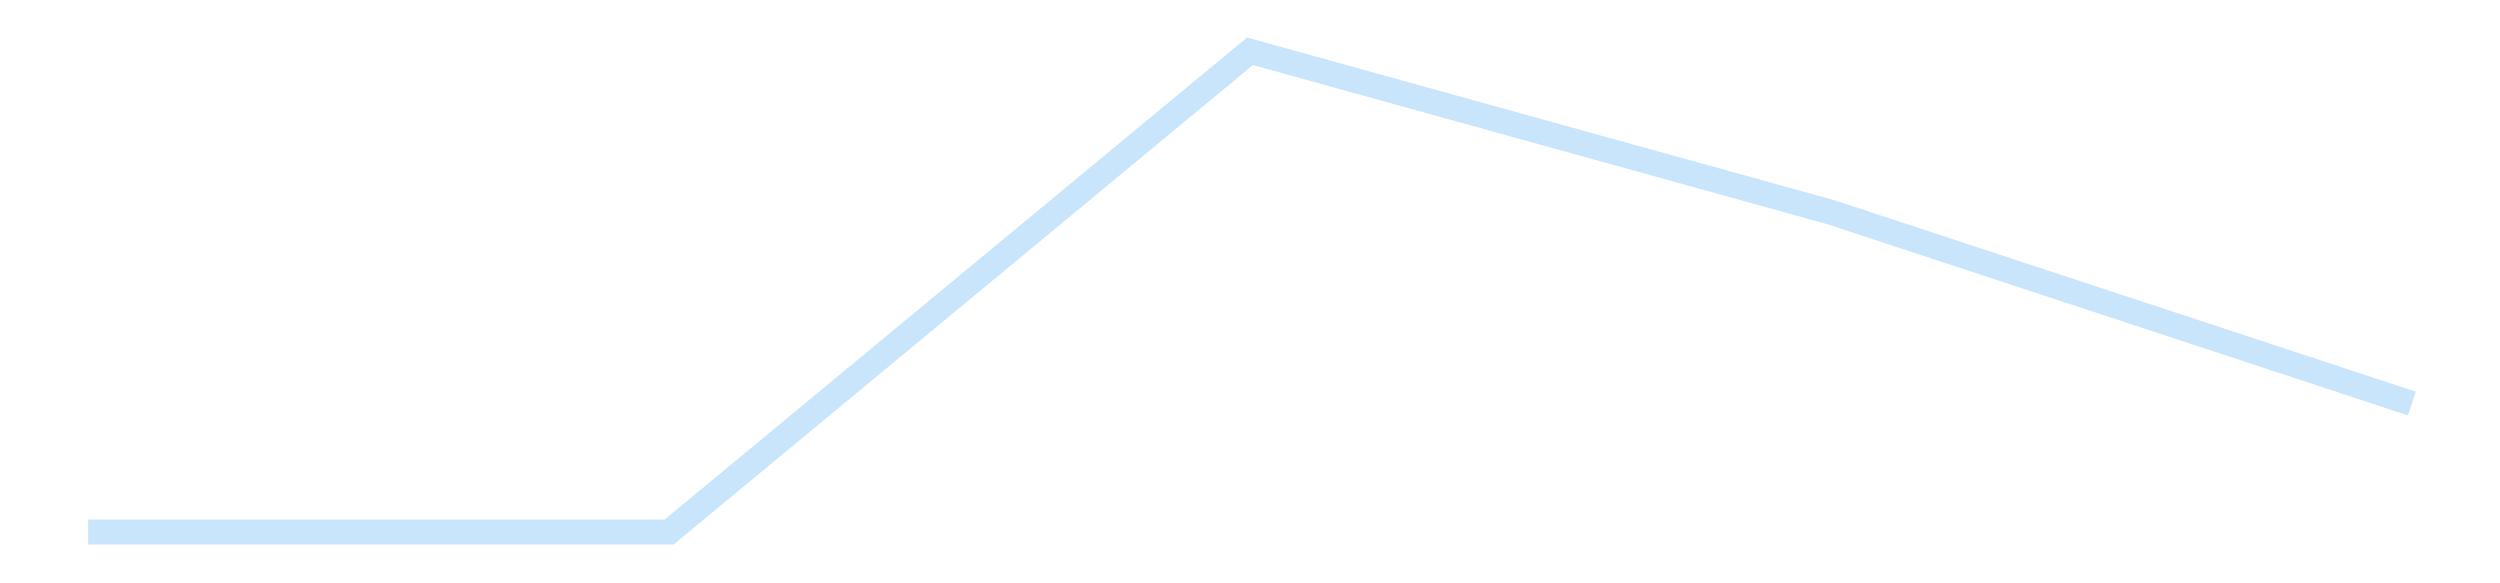 <?xml version='1.0' encoding='utf-8'?>
<svg xmlns="http://www.w3.org/2000/svg" xmlns:xlink="http://www.w3.org/1999/xlink" id="chart-c1c1fb0f-cd65-436c-9500-0cb4a6a9abb3" class="pygal-chart pygal-sparkline" viewBox="0 0 300 70" width="300" height="70"><!--Generated with pygal 3.0.4 (lxml) ©Kozea 2012-2016 on 2025-11-03--><!--http://pygal.org--><!--http://github.com/Kozea/pygal--><defs><style type="text/css">#chart-c1c1fb0f-cd65-436c-9500-0cb4a6a9abb3{-webkit-user-select:none;-webkit-font-smoothing:antialiased;font-family:Consolas,"Liberation Mono",Menlo,Courier,monospace}#chart-c1c1fb0f-cd65-436c-9500-0cb4a6a9abb3 .title{font-family:Consolas,"Liberation Mono",Menlo,Courier,monospace;font-size:16px}#chart-c1c1fb0f-cd65-436c-9500-0cb4a6a9abb3 .legends .legend text{font-family:Consolas,"Liberation Mono",Menlo,Courier,monospace;font-size:14px}#chart-c1c1fb0f-cd65-436c-9500-0cb4a6a9abb3 .axis text{font-family:Consolas,"Liberation Mono",Menlo,Courier,monospace;font-size:10px}#chart-c1c1fb0f-cd65-436c-9500-0cb4a6a9abb3 .axis text.major{font-family:Consolas,"Liberation Mono",Menlo,Courier,monospace;font-size:10px}#chart-c1c1fb0f-cd65-436c-9500-0cb4a6a9abb3 .text-overlay text.value{font-family:Consolas,"Liberation Mono",Menlo,Courier,monospace;font-size:16px}#chart-c1c1fb0f-cd65-436c-9500-0cb4a6a9abb3 .text-overlay text.label{font-family:Consolas,"Liberation Mono",Menlo,Courier,monospace;font-size:10px}#chart-c1c1fb0f-cd65-436c-9500-0cb4a6a9abb3 .tooltip{font-family:Consolas,"Liberation Mono",Menlo,Courier,monospace;font-size:14px}#chart-c1c1fb0f-cd65-436c-9500-0cb4a6a9abb3 text.no_data{font-family:Consolas,"Liberation Mono",Menlo,Courier,monospace;font-size:64px}
#chart-c1c1fb0f-cd65-436c-9500-0cb4a6a9abb3{background-color:transparent}#chart-c1c1fb0f-cd65-436c-9500-0cb4a6a9abb3 path,#chart-c1c1fb0f-cd65-436c-9500-0cb4a6a9abb3 line,#chart-c1c1fb0f-cd65-436c-9500-0cb4a6a9abb3 rect,#chart-c1c1fb0f-cd65-436c-9500-0cb4a6a9abb3 circle{-webkit-transition:150ms;-moz-transition:150ms;transition:150ms}#chart-c1c1fb0f-cd65-436c-9500-0cb4a6a9abb3 .graph &gt; .background{fill:transparent}#chart-c1c1fb0f-cd65-436c-9500-0cb4a6a9abb3 .plot &gt; .background{fill:transparent}#chart-c1c1fb0f-cd65-436c-9500-0cb4a6a9abb3 .graph{fill:rgba(0,0,0,.87)}#chart-c1c1fb0f-cd65-436c-9500-0cb4a6a9abb3 text.no_data{fill:rgba(0,0,0,1)}#chart-c1c1fb0f-cd65-436c-9500-0cb4a6a9abb3 .title{fill:rgba(0,0,0,1)}#chart-c1c1fb0f-cd65-436c-9500-0cb4a6a9abb3 .legends .legend text{fill:rgba(0,0,0,.87)}#chart-c1c1fb0f-cd65-436c-9500-0cb4a6a9abb3 .legends .legend:hover text{fill:rgba(0,0,0,1)}#chart-c1c1fb0f-cd65-436c-9500-0cb4a6a9abb3 .axis .line{stroke:rgba(0,0,0,1)}#chart-c1c1fb0f-cd65-436c-9500-0cb4a6a9abb3 .axis .guide.line{stroke:rgba(0,0,0,.54)}#chart-c1c1fb0f-cd65-436c-9500-0cb4a6a9abb3 .axis .major.line{stroke:rgba(0,0,0,.87)}#chart-c1c1fb0f-cd65-436c-9500-0cb4a6a9abb3 .axis text.major{fill:rgba(0,0,0,1)}#chart-c1c1fb0f-cd65-436c-9500-0cb4a6a9abb3 .axis.y .guides:hover .guide.line,#chart-c1c1fb0f-cd65-436c-9500-0cb4a6a9abb3 .line-graph .axis.x .guides:hover .guide.line,#chart-c1c1fb0f-cd65-436c-9500-0cb4a6a9abb3 .stackedline-graph .axis.x .guides:hover .guide.line,#chart-c1c1fb0f-cd65-436c-9500-0cb4a6a9abb3 .xy-graph .axis.x .guides:hover .guide.line{stroke:rgba(0,0,0,1)}#chart-c1c1fb0f-cd65-436c-9500-0cb4a6a9abb3 .axis .guides:hover text{fill:rgba(0,0,0,1)}#chart-c1c1fb0f-cd65-436c-9500-0cb4a6a9abb3 .reactive{fill-opacity:.7;stroke-opacity:.8;stroke-width:3}#chart-c1c1fb0f-cd65-436c-9500-0cb4a6a9abb3 .ci{stroke:rgba(0,0,0,.87)}#chart-c1c1fb0f-cd65-436c-9500-0cb4a6a9abb3 .reactive.active,#chart-c1c1fb0f-cd65-436c-9500-0cb4a6a9abb3 .active .reactive{fill-opacity:.8;stroke-opacity:.9;stroke-width:4}#chart-c1c1fb0f-cd65-436c-9500-0cb4a6a9abb3 .ci .reactive.active{stroke-width:1.5}#chart-c1c1fb0f-cd65-436c-9500-0cb4a6a9abb3 .series text{fill:rgba(0,0,0,1)}#chart-c1c1fb0f-cd65-436c-9500-0cb4a6a9abb3 .tooltip rect{fill:transparent;stroke:rgba(0,0,0,1);-webkit-transition:opacity 150ms;-moz-transition:opacity 150ms;transition:opacity 150ms}#chart-c1c1fb0f-cd65-436c-9500-0cb4a6a9abb3 .tooltip .label{fill:rgba(0,0,0,.87)}#chart-c1c1fb0f-cd65-436c-9500-0cb4a6a9abb3 .tooltip .label{fill:rgba(0,0,0,.87)}#chart-c1c1fb0f-cd65-436c-9500-0cb4a6a9abb3 .tooltip .legend{font-size:.8em;fill:rgba(0,0,0,.54)}#chart-c1c1fb0f-cd65-436c-9500-0cb4a6a9abb3 .tooltip .x_label{font-size:.6em;fill:rgba(0,0,0,1)}#chart-c1c1fb0f-cd65-436c-9500-0cb4a6a9abb3 .tooltip .xlink{font-size:.5em;text-decoration:underline}#chart-c1c1fb0f-cd65-436c-9500-0cb4a6a9abb3 .tooltip .value{font-size:1.5em}#chart-c1c1fb0f-cd65-436c-9500-0cb4a6a9abb3 .bound{font-size:.5em}#chart-c1c1fb0f-cd65-436c-9500-0cb4a6a9abb3 .max-value{font-size:.75em;fill:rgba(0,0,0,.54)}#chart-c1c1fb0f-cd65-436c-9500-0cb4a6a9abb3 .map-element{fill:transparent;stroke:rgba(0,0,0,.54) !important}#chart-c1c1fb0f-cd65-436c-9500-0cb4a6a9abb3 .map-element .reactive{fill-opacity:inherit;stroke-opacity:inherit}#chart-c1c1fb0f-cd65-436c-9500-0cb4a6a9abb3 .color-0,#chart-c1c1fb0f-cd65-436c-9500-0cb4a6a9abb3 .color-0 a:visited{stroke:#bbdefb;fill:#bbdefb}#chart-c1c1fb0f-cd65-436c-9500-0cb4a6a9abb3 .text-overlay .color-0 text{fill:black}
#chart-c1c1fb0f-cd65-436c-9500-0cb4a6a9abb3 text.no_data{text-anchor:middle}#chart-c1c1fb0f-cd65-436c-9500-0cb4a6a9abb3 .guide.line{fill:none}#chart-c1c1fb0f-cd65-436c-9500-0cb4a6a9abb3 .centered{text-anchor:middle}#chart-c1c1fb0f-cd65-436c-9500-0cb4a6a9abb3 .title{text-anchor:middle}#chart-c1c1fb0f-cd65-436c-9500-0cb4a6a9abb3 .legends .legend text{fill-opacity:1}#chart-c1c1fb0f-cd65-436c-9500-0cb4a6a9abb3 .axis.x text{text-anchor:middle}#chart-c1c1fb0f-cd65-436c-9500-0cb4a6a9abb3 .axis.x:not(.web) text[transform]{text-anchor:start}#chart-c1c1fb0f-cd65-436c-9500-0cb4a6a9abb3 .axis.x:not(.web) text[transform].backwards{text-anchor:end}#chart-c1c1fb0f-cd65-436c-9500-0cb4a6a9abb3 .axis.y text{text-anchor:end}#chart-c1c1fb0f-cd65-436c-9500-0cb4a6a9abb3 .axis.y text[transform].backwards{text-anchor:start}#chart-c1c1fb0f-cd65-436c-9500-0cb4a6a9abb3 .axis.y2 text{text-anchor:start}#chart-c1c1fb0f-cd65-436c-9500-0cb4a6a9abb3 .axis.y2 text[transform].backwards{text-anchor:end}#chart-c1c1fb0f-cd65-436c-9500-0cb4a6a9abb3 .axis .guide.line{stroke-dasharray:4,4;stroke:black}#chart-c1c1fb0f-cd65-436c-9500-0cb4a6a9abb3 .axis .major.guide.line{stroke-dasharray:6,6;stroke:black}#chart-c1c1fb0f-cd65-436c-9500-0cb4a6a9abb3 .horizontal .axis.y .guide.line,#chart-c1c1fb0f-cd65-436c-9500-0cb4a6a9abb3 .horizontal .axis.y2 .guide.line,#chart-c1c1fb0f-cd65-436c-9500-0cb4a6a9abb3 .vertical .axis.x .guide.line{opacity:0}#chart-c1c1fb0f-cd65-436c-9500-0cb4a6a9abb3 .horizontal .axis.always_show .guide.line,#chart-c1c1fb0f-cd65-436c-9500-0cb4a6a9abb3 .vertical .axis.always_show .guide.line{opacity:1 !important}#chart-c1c1fb0f-cd65-436c-9500-0cb4a6a9abb3 .axis.y .guides:hover .guide.line,#chart-c1c1fb0f-cd65-436c-9500-0cb4a6a9abb3 .axis.y2 .guides:hover .guide.line,#chart-c1c1fb0f-cd65-436c-9500-0cb4a6a9abb3 .axis.x .guides:hover .guide.line{opacity:1}#chart-c1c1fb0f-cd65-436c-9500-0cb4a6a9abb3 .axis .guides:hover text{opacity:1}#chart-c1c1fb0f-cd65-436c-9500-0cb4a6a9abb3 .nofill{fill:none}#chart-c1c1fb0f-cd65-436c-9500-0cb4a6a9abb3 .subtle-fill{fill-opacity:.2}#chart-c1c1fb0f-cd65-436c-9500-0cb4a6a9abb3 .dot{stroke-width:1px;fill-opacity:1;stroke-opacity:1}#chart-c1c1fb0f-cd65-436c-9500-0cb4a6a9abb3 .dot.active{stroke-width:5px}#chart-c1c1fb0f-cd65-436c-9500-0cb4a6a9abb3 .dot.negative{fill:transparent}#chart-c1c1fb0f-cd65-436c-9500-0cb4a6a9abb3 text,#chart-c1c1fb0f-cd65-436c-9500-0cb4a6a9abb3 tspan{stroke:none !important}#chart-c1c1fb0f-cd65-436c-9500-0cb4a6a9abb3 .series text.active{opacity:1}#chart-c1c1fb0f-cd65-436c-9500-0cb4a6a9abb3 .tooltip rect{fill-opacity:.95;stroke-width:.5}#chart-c1c1fb0f-cd65-436c-9500-0cb4a6a9abb3 .tooltip text{fill-opacity:1}#chart-c1c1fb0f-cd65-436c-9500-0cb4a6a9abb3 .showable{visibility:hidden}#chart-c1c1fb0f-cd65-436c-9500-0cb4a6a9abb3 .showable.shown{visibility:visible}#chart-c1c1fb0f-cd65-436c-9500-0cb4a6a9abb3 .gauge-background{fill:rgba(229,229,229,1);stroke:none}#chart-c1c1fb0f-cd65-436c-9500-0cb4a6a9abb3 .bg-lines{stroke:transparent;stroke-width:2px}</style><script type="text/javascript">window.pygal = window.pygal || {};window.pygal.config = window.pygal.config || {};window.pygal.config['c1c1fb0f-cd65-436c-9500-0cb4a6a9abb3'] = {"allow_interruptions": false, "box_mode": "extremes", "classes": ["pygal-chart", "pygal-sparkline"], "css": ["file://style.css", "file://graph.css"], "defs": [], "disable_xml_declaration": false, "dots_size": 2.5, "dynamic_print_values": false, "explicit_size": true, "fill": false, "force_uri_protocol": "https", "formatter": null, "half_pie": false, "height": 70, "include_x_axis": false, "inner_radius": 0, "interpolate": null, "interpolation_parameters": {}, "interpolation_precision": 250, "inverse_y_axis": false, "js": [], "legend_at_bottom": false, "legend_at_bottom_columns": null, "legend_box_size": 12, "logarithmic": false, "margin": 5, "margin_bottom": null, "margin_left": null, "margin_right": null, "margin_top": null, "max_scale": 2, "min_scale": 1, "missing_value_fill_truncation": "x", "no_data_text": "", "no_prefix": false, "order_min": null, "pretty_print": false, "print_labels": false, "print_values": false, "print_values_position": "center", "print_zeroes": true, "range": null, "rounded_bars": null, "secondary_range": null, "show_dots": false, "show_legend": false, "show_minor_x_labels": true, "show_minor_y_labels": true, "show_only_major_dots": false, "show_x_guides": false, "show_x_labels": false, "show_y_guides": true, "show_y_labels": false, "spacing": 0, "stack_from_top": false, "strict": false, "stroke": true, "stroke_style": null, "style": {"background": "transparent", "ci_colors": [], "colors": ["#bbdefb"], "dot_opacity": "1", "font_family": "Consolas, \"Liberation Mono\", Menlo, Courier, monospace", "foreground": "rgba(0, 0, 0, .87)", "foreground_strong": "rgba(0, 0, 0, 1)", "foreground_subtle": "rgba(0, 0, 0, .54)", "guide_stroke_color": "black", "guide_stroke_dasharray": "4,4", "label_font_family": "Consolas, \"Liberation Mono\", Menlo, Courier, monospace", "label_font_size": 10, "legend_font_family": "Consolas, \"Liberation Mono\", Menlo, Courier, monospace", "legend_font_size": 14, "major_guide_stroke_color": "black", "major_guide_stroke_dasharray": "6,6", "major_label_font_family": "Consolas, \"Liberation Mono\", Menlo, Courier, monospace", "major_label_font_size": 10, "no_data_font_family": "Consolas, \"Liberation Mono\", Menlo, Courier, monospace", "no_data_font_size": 64, "opacity": ".7", "opacity_hover": ".8", "plot_background": "transparent", "stroke_opacity": ".8", "stroke_opacity_hover": ".9", "stroke_width": 3, "stroke_width_hover": "4", "title_font_family": "Consolas, \"Liberation Mono\", Menlo, Courier, monospace", "title_font_size": 16, "tooltip_font_family": "Consolas, \"Liberation Mono\", Menlo, Courier, monospace", "tooltip_font_size": 14, "transition": "150ms", "value_background": "rgba(229, 229, 229, 1)", "value_colors": [], "value_font_family": "Consolas, \"Liberation Mono\", Menlo, Courier, monospace", "value_font_size": 16, "value_label_font_family": "Consolas, \"Liberation Mono\", Menlo, Courier, monospace", "value_label_font_size": 10}, "title": null, "tooltip_border_radius": 0, "tooltip_fancy_mode": true, "truncate_label": null, "truncate_legend": null, "width": 300, "x_label_rotation": 0, "x_labels": null, "x_labels_major": null, "x_labels_major_count": null, "x_labels_major_every": null, "x_title": null, "xrange": null, "y_label_rotation": 0, "y_labels": null, "y_labels_major": null, "y_labels_major_count": null, "y_labels_major_every": null, "y_title": null, "zero": 0, "legends": [""]}</script></defs><title>Pygal</title><g class="graph line-graph vertical"><rect x="0" y="0" width="300" height="70" class="background"/><g transform="translate(5, 5)" class="plot"><rect x="0" y="0" width="290" height="60" class="background"/><g class="series serie-0 color-0"><path d="M5.577 58.846 L75.288 58.846 145 1.154 214.712 20.469 284.423 43.422" class="line reactive nofill"/></g></g><g class="titles"/><g transform="translate(5, 5)" class="plot overlay"><g class="series serie-0 color-0"/></g><g transform="translate(5, 5)" class="plot text-overlay"><g class="series serie-0 color-0"/></g><g transform="translate(5, 5)" class="plot tooltip-overlay"><g transform="translate(0 0)" style="opacity: 0" class="tooltip"><rect rx="0" ry="0" width="0" height="0" class="tooltip-box"/><g class="text"/></g></g></g></svg>